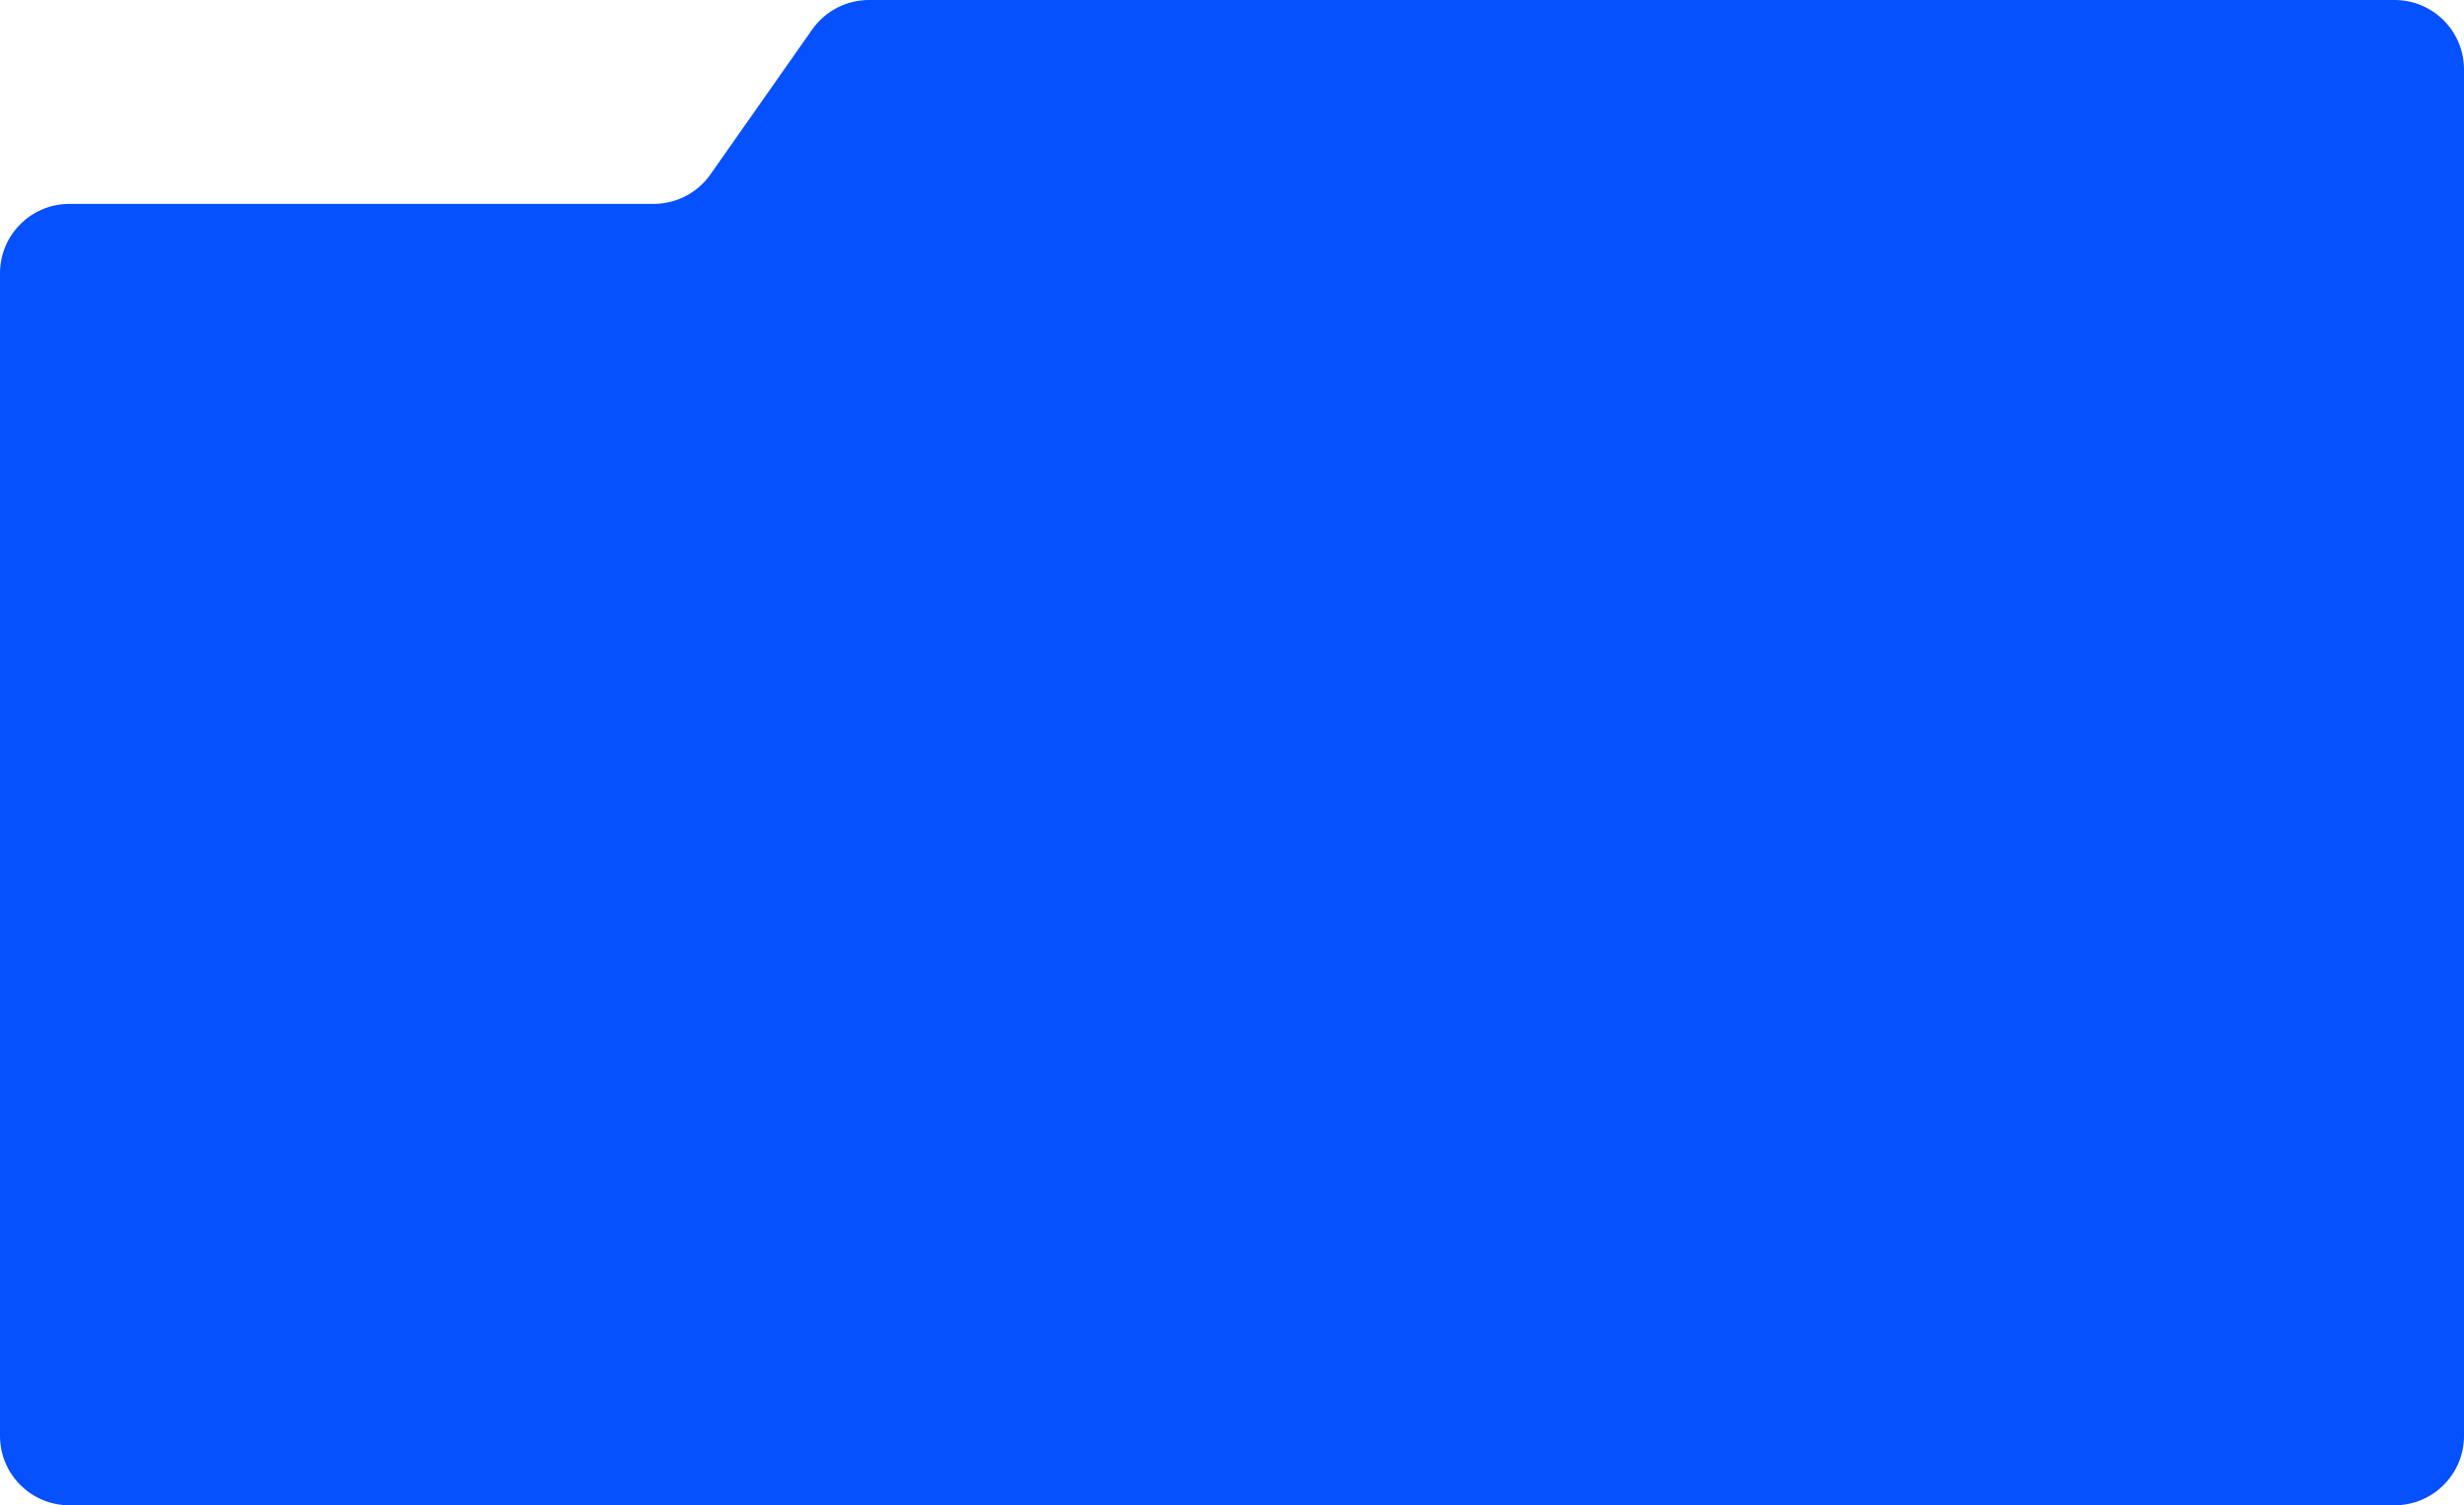 <?xml version="1.0" encoding="UTF-8"?> <svg xmlns="http://www.w3.org/2000/svg" width="568" height="347" viewBox="0 0 568 347" fill="none"><path d="M0 63C0 54.163 7.163 47 16 47H150.684C155.897 47 160.783 44.46 163.779 40.194L187.221 6.806C190.217 2.54 195.103 0 200.316 0H552C560.837 0 568 7.163 568 16V331C568 339.837 560.837 347 552 347H16C7.163 347 0 339.837 0 331V63Z" fill="#0550FF"></path></svg> 